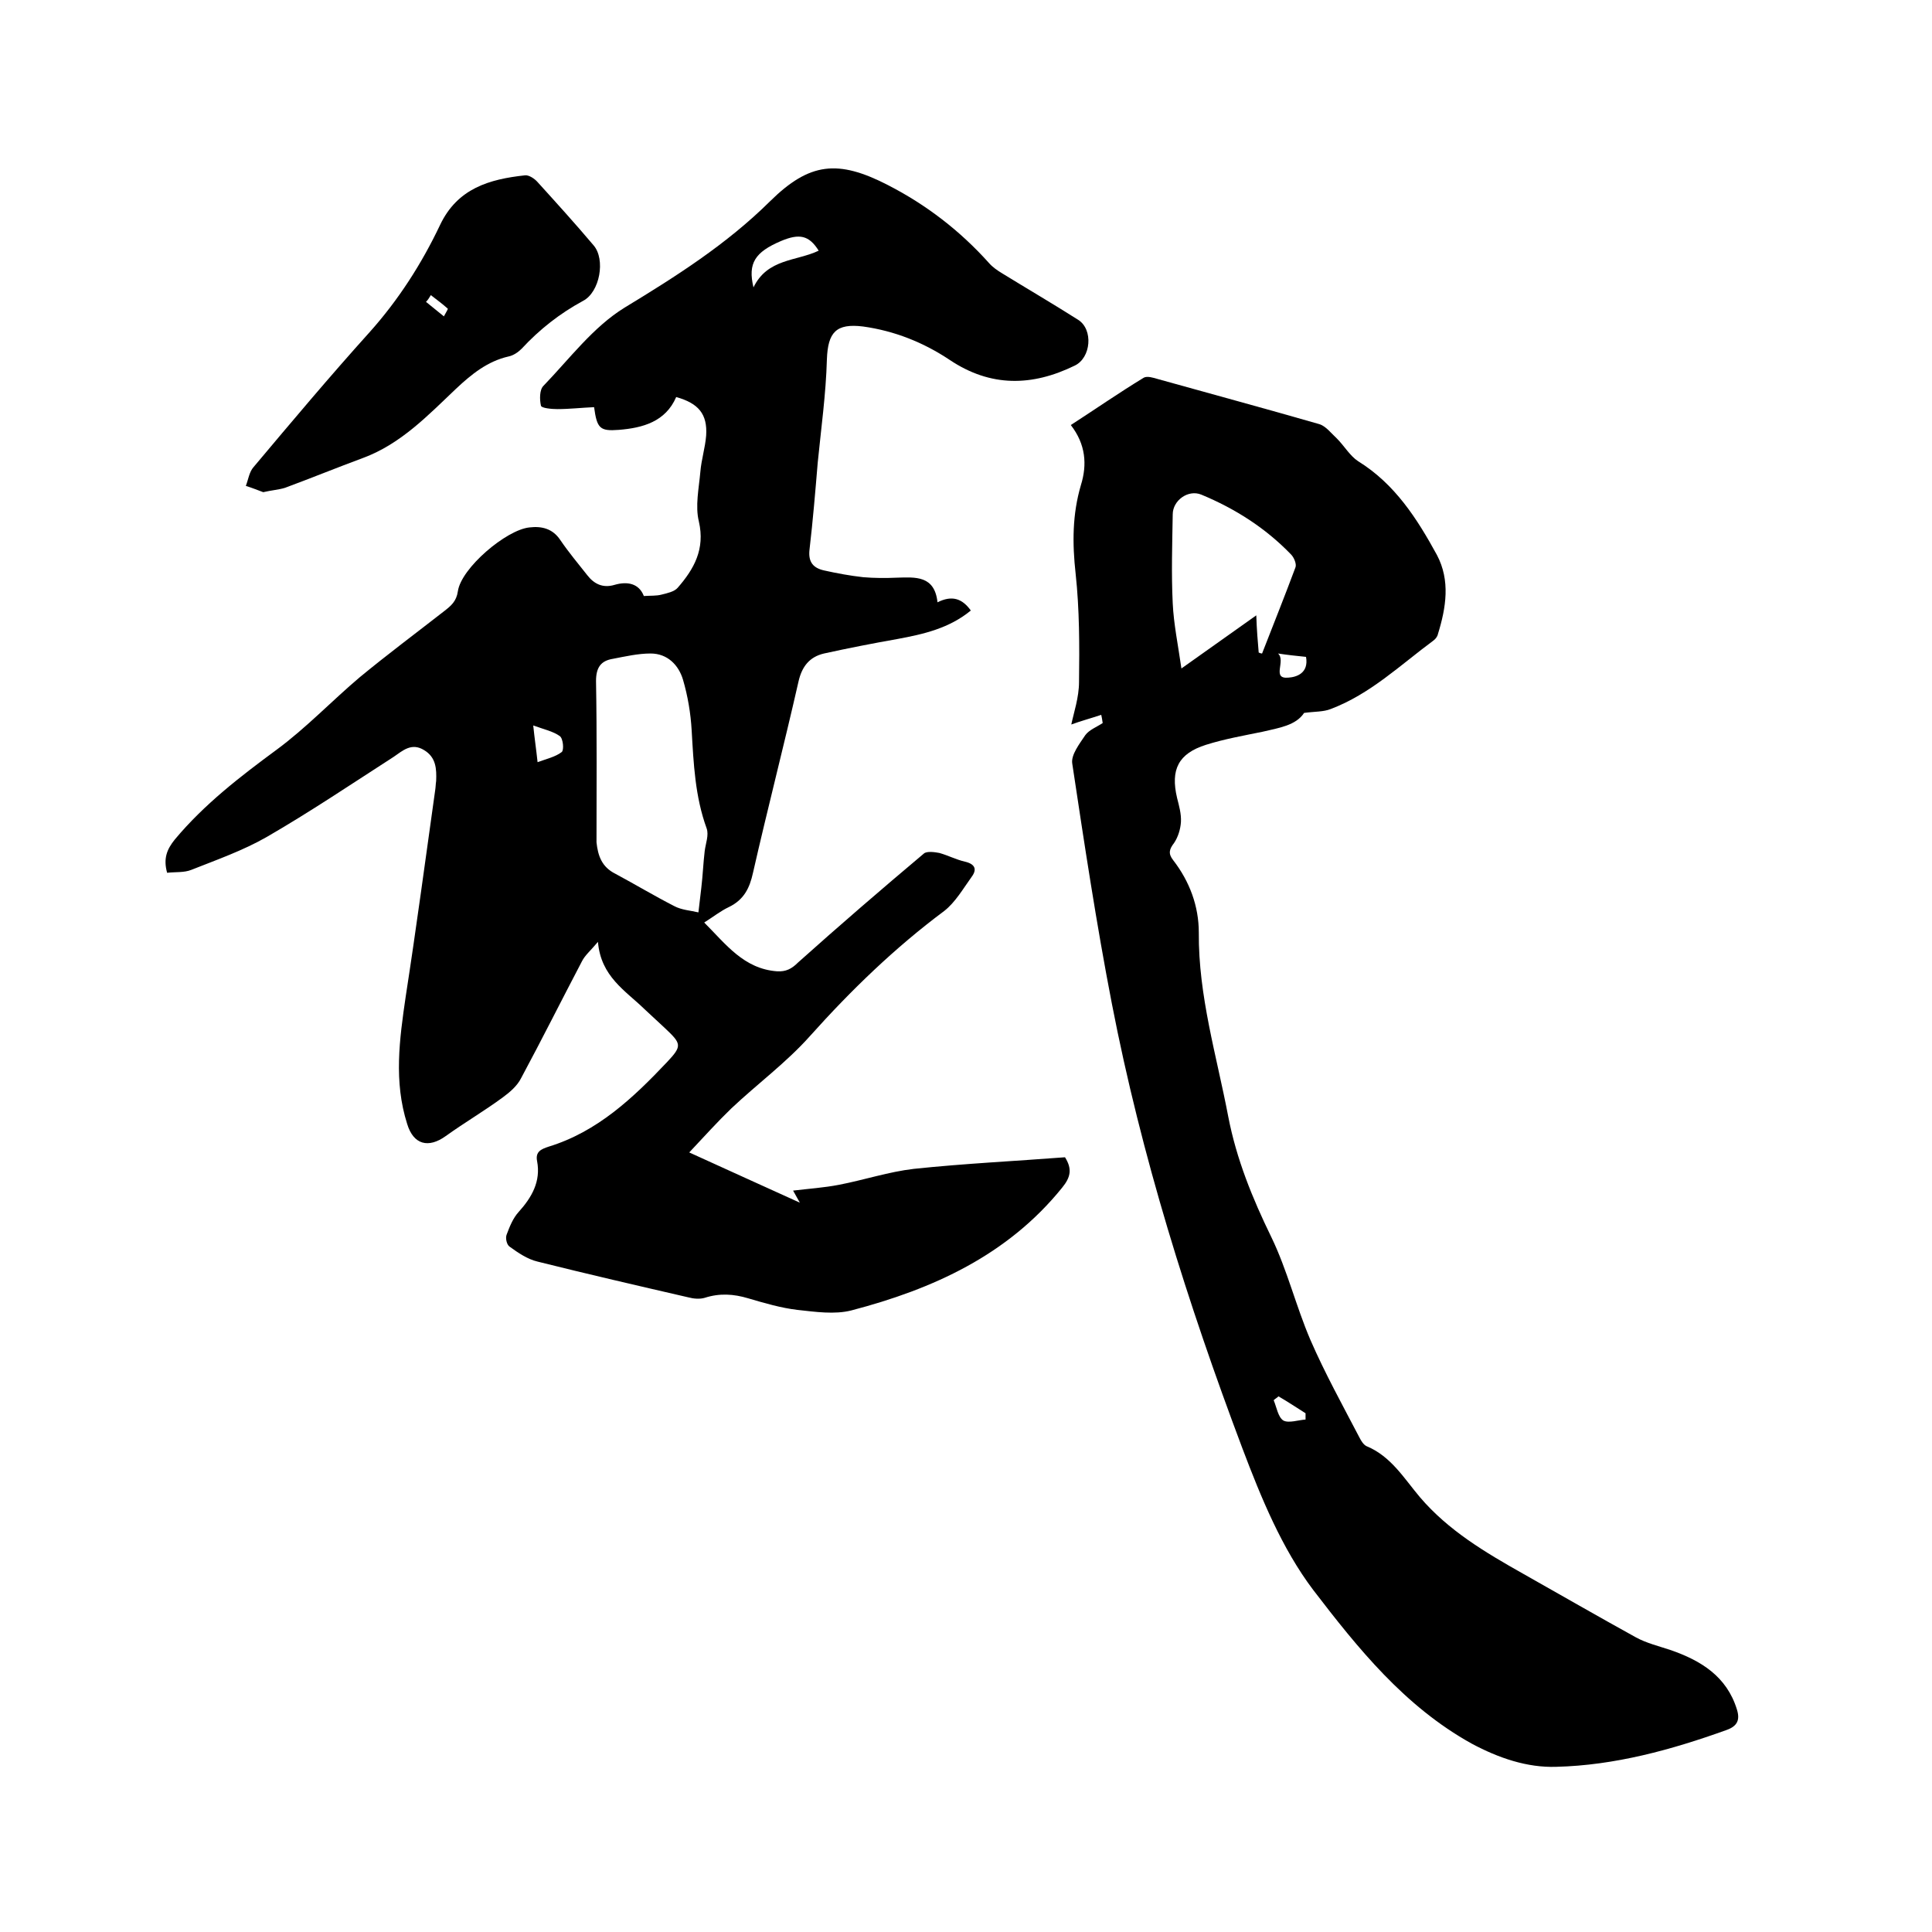 <svg enable-background="new 0 0 400 400" viewBox="0 0 400 400" xmlns="http://www.w3.org/2000/svg"><path d="m123.8 195c-1.6 1.9-2.7 2.8-3.3 4-4.2 8-8.3 16.2-12.6 24.2-.8 1.6-2.3 2.9-3.8 4-3.8 2.8-7.9 5.2-11.8 8-3.6 2.6-6.7 1.8-8-2.5-2.8-8.8-1.6-17.5-.3-26.4 2.2-14.2 4.1-28.5 6.1-42.7.1-.6.1-1.3.2-1.9.1-2.5 0-4.9-2.5-6.4-2.6-1.6-4.4.1-6.3 1.4-8.7 5.6-17.3 11.4-26.3 16.6-4.9 2.8-10.3 4.7-15.6 6.8-1.5.6-3.3.4-5 .6-.8-2.9-.1-4.8 1.6-6.9 6.1-7.3 13.5-13 21.1-18.6 6.1-4.5 11.4-10.1 17.2-15 5.7-4.7 11.6-9.1 17.5-13.7 1.4-1.1 2.5-2 2.8-4.1.7-4.8 10-12.7 14.8-13.2 2.5-.3 4.8.2 6.4 2.6 1.7 2.5 3.7 4.9 5.6 7.3 1.4 1.8 3.2 2.7 5.6 2 2.7-.8 5.1-.3 6.1 2.3 1.4-.1 2.6 0 3.7-.3 1.2-.3 2.6-.6 3.3-1.4 3.4-3.9 5.7-8 4.4-13.7-.8-3.2 0-6.9.3-10.3.2-2.5 1-5 1.2-7.5.3-4.5-1.6-6.7-6.2-8-2.2 5.1-6.9 6.4-11.9 6.8-3.9.3-4.5-.3-5.1-4.7-2.5.1-5.1.4-7.6.4-1.2 0-3.3-.2-3.4-.7-.3-1.3-.3-3.3.5-4.1 5.4-5.6 10.3-12.2 16.8-16.2 10.7-6.5 21.1-13.1 30.1-22 8.2-8.1 14.1-8.7 24.4-3.4 8 4.1 15 9.5 21 16.2.7.8 1.7 1.5 2.7 2.1 5.2 3.2 10.5 6.3 15.7 9.6 3.2 2 2.7 7.9-.7 9.5-8.8 4.3-17.4 4.5-25.9-1.2-5.4-3.6-11.4-6-17.9-6.9-5.6-.7-7.3 1.2-7.5 6.8-.2 7.2-1.2 14.3-1.9 21.4-.5 6-1 12-1.7 18-.3 2.6.8 3.8 3 4.3 2.7.6 5.4 1.1 8.1 1.4 2.3.2 4.7.2 7 .1 3.8-.1 7.8-.5 8.4 5.1 3-1.5 5.1-.8 6.9 1.7-4.5 3.7-9.8 4.9-15.2 5.9-5.1.9-10.2 1.9-15.2 3-3 .7-4.6 2.7-5.3 5.9-3 13.2-6.4 26.3-9.4 39.5-.7 3.2-1.9 5.6-5 7.1-1.7.8-3.2 2-5.1 3.2 4.5 4.5 8.2 9.6 15.1 10.1 1.8.1 3-.5 4.3-1.8 8.6-7.7 17.3-15.2 26.1-22.6.6-.5 2.2-.3 3.2-.1 1.8.5 3.5 1.4 5.3 1.8 2.1.5 2.5 1.6 1.4 3.1-1.8 2.5-3.4 5.3-5.7 7.1-10.2 7.6-19.3 16.4-27.8 25.9-4.9 5.5-10.9 9.9-16.3 15-2.9 2.8-5.6 5.8-8.7 9.1 8.1 3.7 15.2 6.9 22.9 10.4-.6-1.1-.9-1.6-1.4-2.5 3.3-.4 6.4-.6 9.5-1.2 5.2-1 10.3-2.7 15.5-3.3 10.4-1.1 20.9-1.6 31.3-2.4 1.5 2.4 1.2 4.1-.6 6.3-11.3 14-26.8 21-43.6 25.4-3.5.9-7.5.3-11.2-.1-3.4-.4-6.8-1.4-10.2-2.4-3-.9-5.9-1.1-9-.1-1 .3-2.3.2-3.4-.1-10.4-2.4-20.8-4.8-31.2-7.4-2.1-.5-4-1.8-5.8-3.1-.6-.4-.9-1.8-.6-2.5.6-1.6 1.3-3.4 2.5-4.7 2.7-3 4.6-6.3 3.8-10.5-.4-2 .9-2.5 2.4-3 10.1-3.1 17.5-10.1 24.5-17.5 3.2-3.4 3-3.8-.5-7.1-1.4-1.3-2.8-2.6-4.2-3.9-3.9-3.8-9-6.7-9.6-13.9zm-.3-20.6c.3 2.8 1.1 5.1 3.9 6.5 4.1 2.2 8.1 4.6 12.2 6.7 1.5.8 3.3.9 5 1.3.2-1.7.4-3.4.6-5.1.3-2.5.4-5.1.7-7.6.2-1.6.9-3.3.4-4.7-2.4-6.6-2.7-13.4-3.1-20.3-.2-3.5-.8-7.1-1.8-10.5-.9-3-3.2-5.4-6.7-5.4-2.6 0-5.2.6-7.8 1.1-2.5.4-3.5 1.8-3.5 4.6.2 11.2.1 22.3.1 33.4zm46-122.5c-2-3.2-4-3.6-7.8-2-5.4 2.3-6.9 4.6-5.7 9.6 2.9-6 8.9-5.4 13.5-7.6zm-58.2 105.9c1.9-.7 3.7-1.1 5-2.1.5-.4.3-2.8-.4-3.3-1.4-1-3.3-1.4-5.5-2.2.3 2.9.6 4.8.9 7.6z"/><path d="m228 148c-2.1.7-4.3 1.3-6.2 2 .5-2.4 1.6-5.6 1.6-8.8.1-7.5.1-15-.7-22.4-.7-6.3-.7-12.3 1.1-18.4 1.3-4.2 1-8.4-2.1-12.4 5.1-3.3 10-6.7 15.1-9.8.7-.4 2 0 3 .3 11.1 3.1 22.2 6.1 33.3 9.3 1.4.4 2.5 1.9 3.7 3 1.5 1.5 2.7 3.6 4.4 4.7 7.6 4.7 12.2 11.9 16.3 19.4 2.8 5.3 1.9 10.9.2 16.4-.1.5-.5 1-.9 1.3-6.9 5.1-13.1 11.1-21.3 14.2-1.5.6-3.3.5-5.5.8-1.7 2.6-5.2 3.1-8.6 3.9-3.9.8-7.9 1.5-11.7 2.7-5.7 1.8-7.4 5.1-6 11 .4 1.6.9 3.3.8 5-.1 1.5-.6 3.1-1.4 4.3-1 1.3-1.3 2.2-.2 3.6 3.4 4.4 5.3 9.5 5.3 15-.1 13.1 3.7 25.5 6.1 38.1 1.7 8.8 5 16.9 8.9 24.9 3.3 6.8 5.1 14.3 8.1 21.3 3 6.9 6.7 13.6 10.2 20.3.3.6.8 1.4 1.4 1.7 5.1 2.1 7.8 6.7 11.1 10.6 5.9 6.9 13.5 11.4 21.3 15.8s15.6 8.9 23.4 13.2c2.2 1.2 4.7 1.8 7.1 2.6 6.4 2.2 11.7 5.5 13.8 12.3.7 2.2.1 3.5-2.2 4.3-11.4 4.1-23.1 7.3-35.2 7.6-6 .2-11.9-1.8-17.5-4.8-13.9-7.7-23.6-19.8-32.8-31.8-6.5-8.6-10.8-19.1-14.7-29.4-11.3-30-20.9-60.5-27-92-3.2-16.5-5.7-33.1-8.2-49.7-.3-1.8 1.5-4.1 2.7-5.9.8-1.1 2.4-1.7 3.6-2.5-.1-.8-.2-1.2-.3-1.7zm32.6-12.9c.2.1.5.2.7.2 2.3-5.9 4.7-11.9 6.9-17.8.3-.7-.3-2.1-.9-2.7-5.3-5.5-11.6-9.5-18.6-12.4-2.7-1.1-5.9 1.2-5.9 4.1-.1 6.1-.3 12.3 0 18.4.2 4.3 1.1 8.6 1.8 13.5 5.5-3.9 10.3-7.3 15.5-11 .1 3 .3 5.4.5 7.7zm4 .2c1.7 1.5-1.4 5.3 2.1 5 1.7-.1 4.3-.9 3.7-4.3-1.9-.2-3.9-.4-5.8-.7zm5.7 158.6c0-.4 0-.8 0-1.3-1.9-1.2-3.7-2.4-5.6-3.5-.3.3-.7.5-1 .8.6 1.4.9 3.5 2 4.2 1.1.6 3.1-.1 4.6-.2z"/><path d="m54.5 101.9c-1.1-.4-2.3-.9-3.6-1.3.5-1.3.7-2.9 1.6-3.9 7.9-9.4 15.8-18.8 24-27.9 6-6.7 10.8-14.2 14.6-22.2 3.6-7.6 10.2-9.5 17.6-10.3.8-.1 2 .7 2.6 1.4 3.9 4.3 7.8 8.6 11.6 13.1 2.5 2.9 1.3 9.7-2.2 11.5-4.8 2.6-9 5.9-12.7 9.9-.7.7-1.7 1.4-2.7 1.6-4.4 1-7.7 3.7-10.9 6.7-5.8 5.5-11.4 11.4-19.2 14.3-5.4 2-10.8 4.2-16.2 6.2-1.3.4-2.8.5-4.5.9zm34.7-40.8c-.3.5-.6 1-1 1.4 1.2 1 2.5 2 3.7 3 .3-.6.9-1.5.8-1.6-1-.9-2.2-1.8-3.5-2.8z"/></svg>
